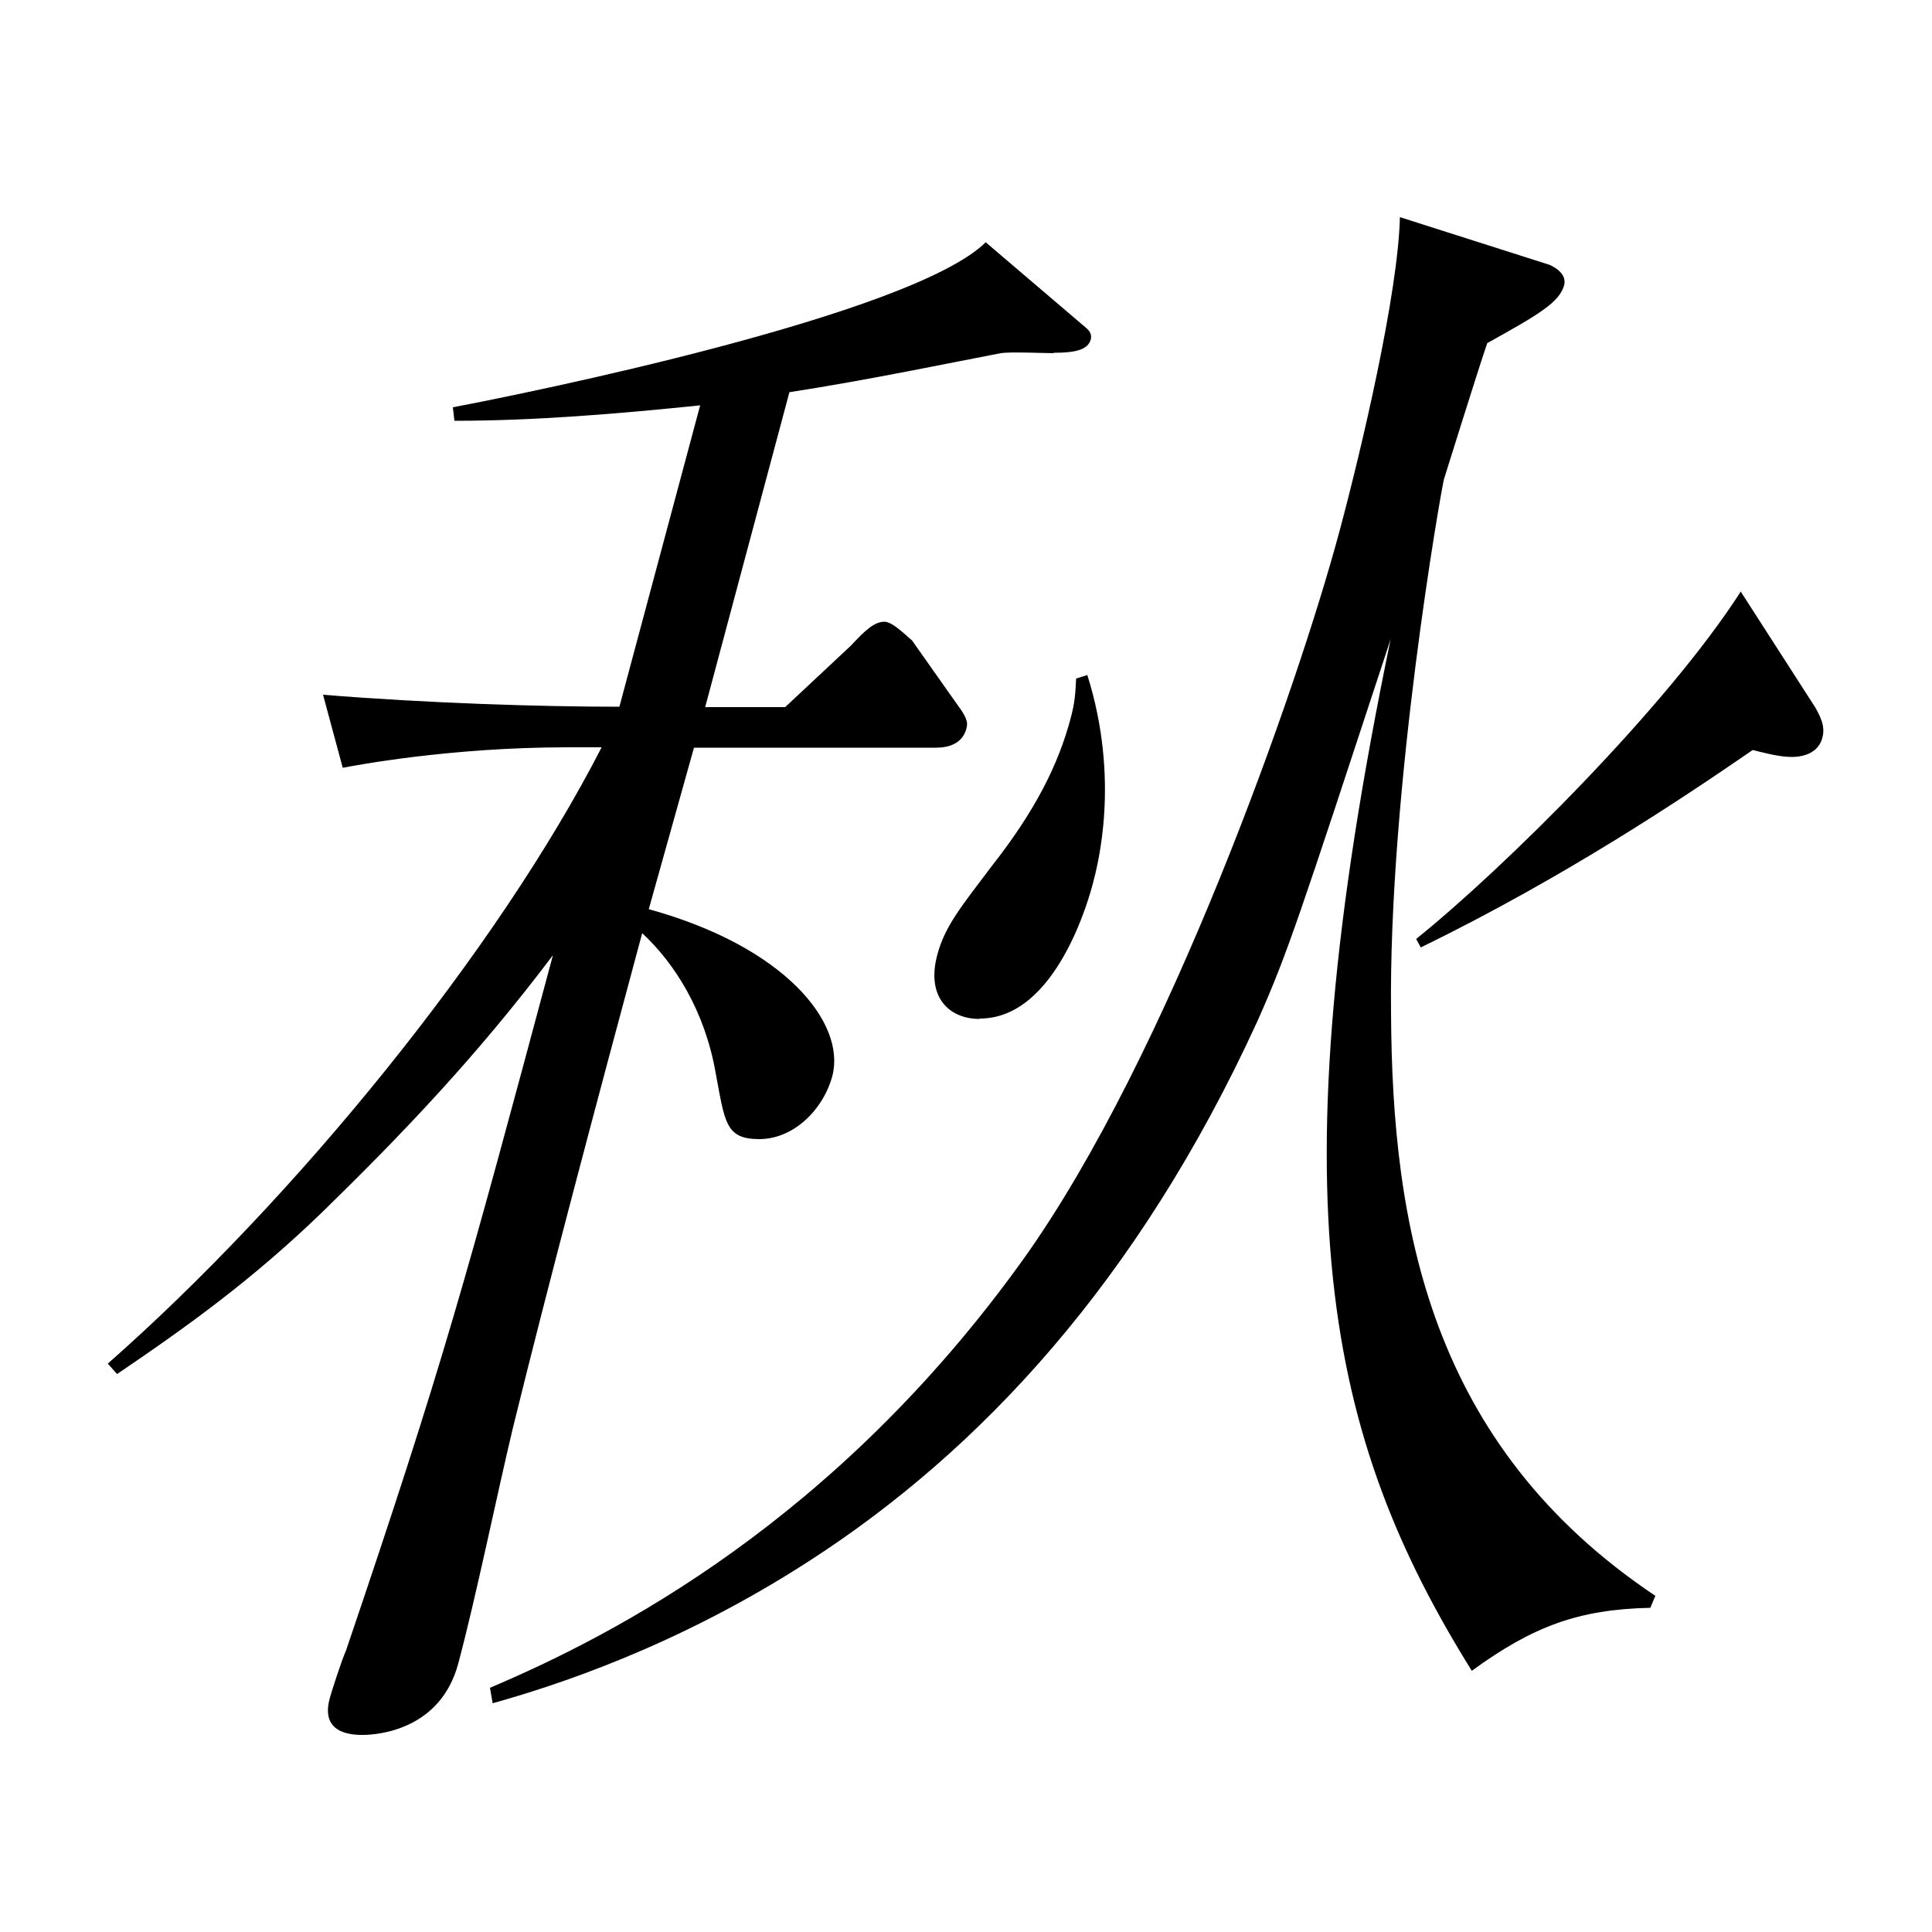 <?xml version="1.0" encoding="UTF-8"?><svg id="_レイヤー_1" xmlns="http://www.w3.org/2000/svg" viewBox="0 0 50 50"><defs><style>.cls-1{fill:none;}.cls-1,.cls-2{stroke-width:0px;}.cls-2{fill:#000;}</style></defs><path class="cls-2" d="M27.27,9.14c-.22,0-1.13-.04-1.37,0-1.16.22-3.45.7-5.47,1.01l-2.18,8.15h2.07l1.7-1.59c.37-.4.61-.62.87-.62.22,0,.6.4.71.48l1.15,1.63c.26.35.31.48.26.66-.11.4-.48.49-.79.49h-6.26l-1.17,4.18c3.53.97,5.11,2.95,4.75,4.32-.24.88-1.01,1.63-1.89,1.63s-.89-.44-1.13-1.72c-.28-1.59-1.05-2.82-1.9-3.61-1.15,4.27-2.42,9.03-3.35,12.82-.4,1.67-.95,4.36-1.41,6.08-.46,1.72-2.08,1.85-2.48,1.85-1.1,0-.9-.75-.84-.97.05-.18.29-.93.42-1.23,2.51-7.4,3.08-9.52,5.35-17.98-1.99,2.64-3.94,4.67-5.97,6.65-1.78,1.72-3.42,2.91-5.31,4.19l-.24-.27c4.85-4.27,10.09-10.7,12.78-15.95h-.88c-3.08,0-5.55.48-5.82.53l-.51-1.89c2.72.22,5.64.31,7.67.31l2.09-7.8c-2.13.22-4.29.4-6.36.4l-.04-.35c1.86-.35,11.87-2.38,13.79-4.27l2.58,2.2c.11.09.17.18.14.31-.07.26-.36.35-.97.35ZM42.71,41.61c-1.86.04-3.04.48-4.62,1.63-3.76-6.04-5.12-12.12-2.1-26.7-2.39,7.27-2.66,8.11-3.44,9.87-3.1,6.78-7.22,11.15-11.58,13.97-3.47,2.25-6.65,3.26-8.22,3.7l-.07-.4c3.23-1.37,8.95-4.32,13.81-11.1,3.74-5.24,7.08-14.76,8.17-18.81.59-2.2,1.52-6.17,1.57-8.15l3.86,1.23s.48.18.39.53c-.12.44-.64.75-1.99,1.5-.2.57-1.12,3.52-1.12,3.52-.07.26-1.44,8.02-1.37,13.83.03,5.46.98,11.15,6.84,15.07l-.13.31ZM25.35,26.37c-.79,0-1.39-.57-1.09-1.67.2-.75.65-1.28,1.41-2.29,1.14-1.45,1.72-2.64,2.03-3.79.12-.44.13-.66.15-1.06l.29-.09c.86,2.73.26,4.94.15,5.37-.09.35-.94,3.52-2.93,3.52ZM46.37,19.59c-.35,0-.8-.13-1.01-.18-1.73,1.19-4.8,3.26-8.59,5.11l-.12-.22c2.3-1.85,6.51-6.04,8.4-8.99l1.93,3c.12.22.27.48.18.79-.13.49-.7.49-.79.49Z"/><rect class="cls-1" y=".27" width="50" height="50"/></svg>